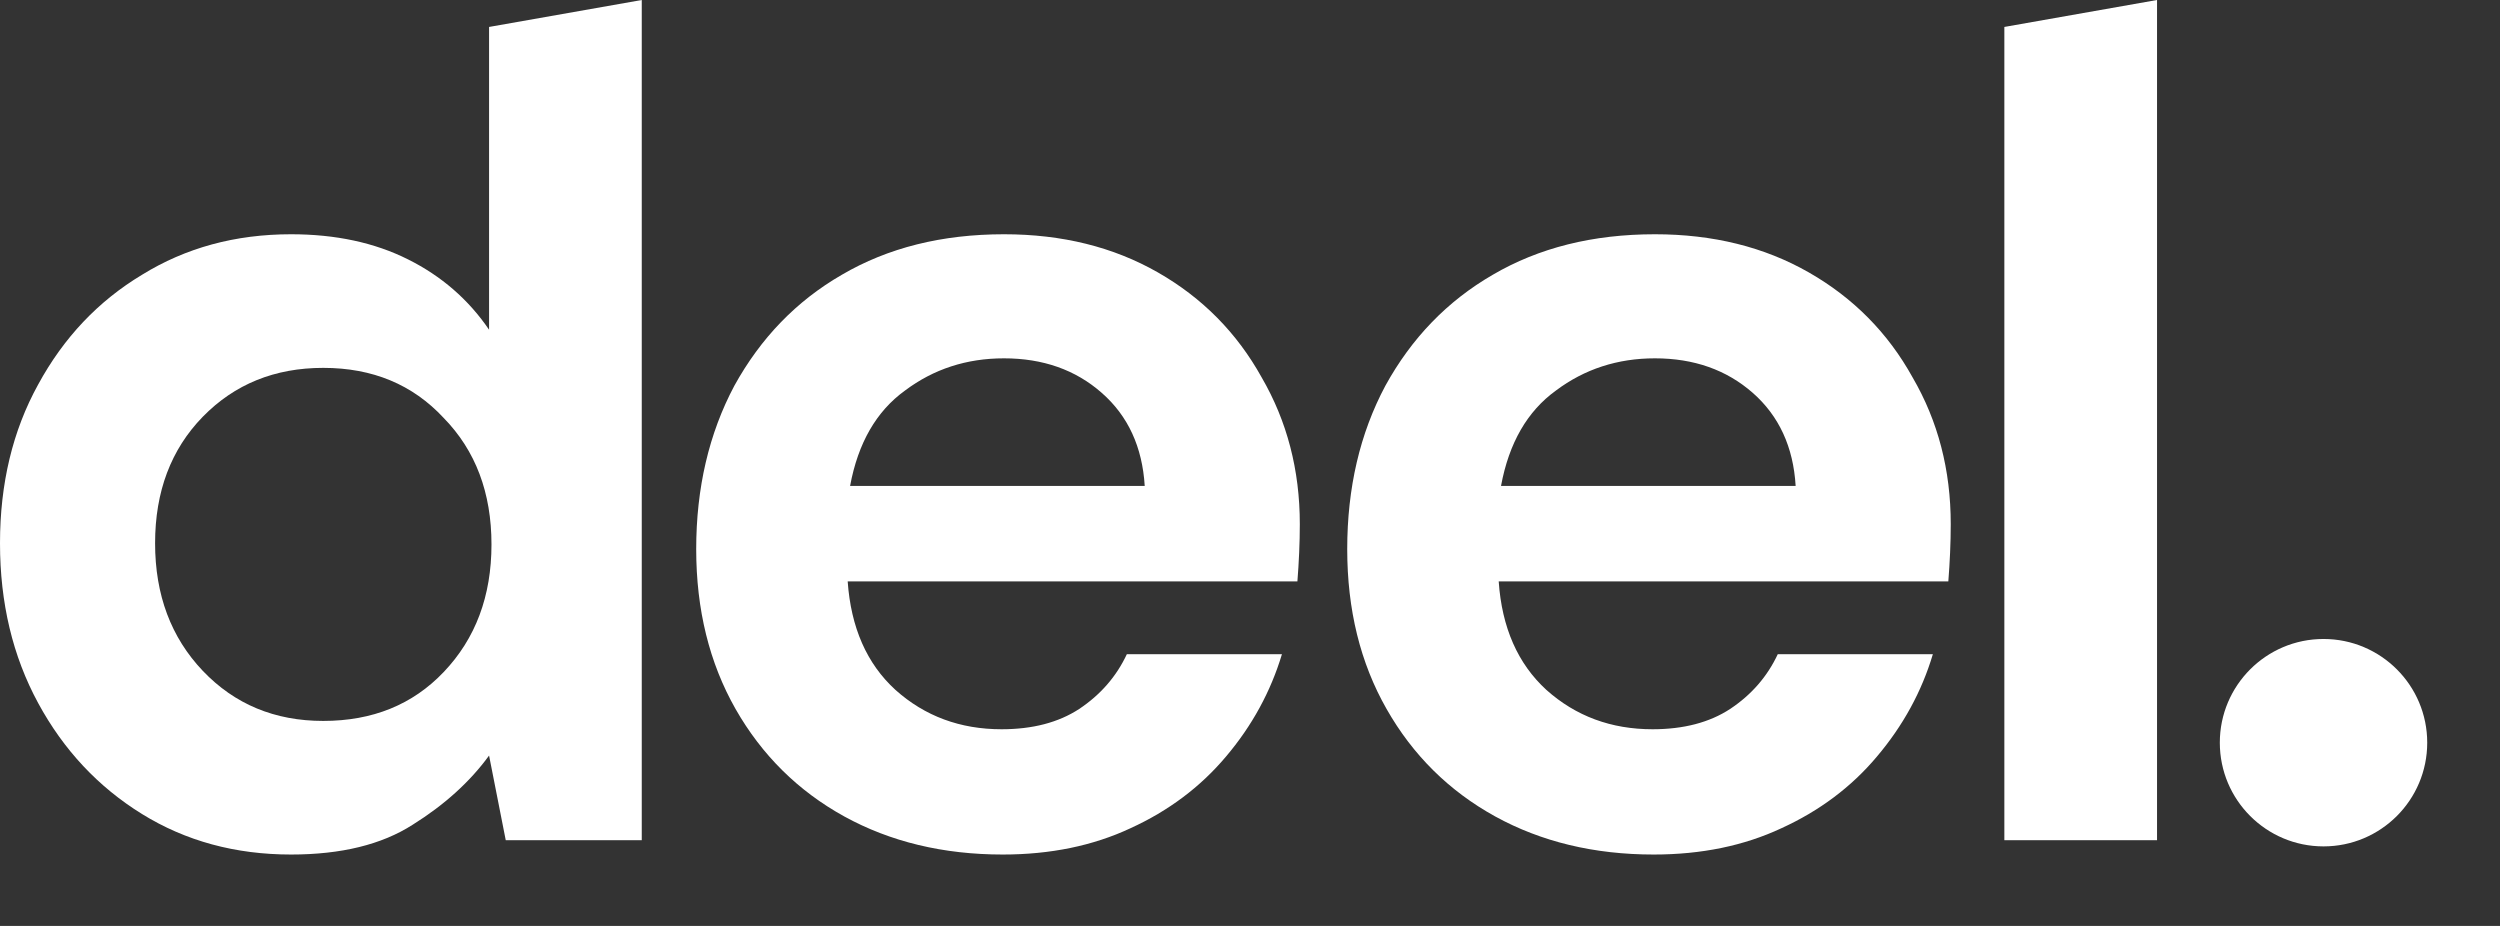 <?xml version="1.0" encoding="utf-8"?>
<svg xmlns="http://www.w3.org/2000/svg" fill="none" height="100%" overflow="visible" preserveAspectRatio="none" style="display: block;" viewBox="0 0 27 10" width="100%">
<rect x="0" y="0" width="27" height="10" fill="#333333" stroke="none"/>
<g id="Logo">
<circle cx="25.094" cy="8.021" fill="white" id="Ellipse 454" r="1.12"/>
<path d="M21.647 9.074V0.291L23.296 -9.05225e-05V9.074H21.647Z" fill="white" id="deel"/>
<path d="M17.86 9.229C17.216 9.229 16.645 9.091 16.147 8.817C15.649 8.542 15.258 8.155 14.975 7.657C14.691 7.159 14.55 6.584 14.55 5.931C14.55 5.27 14.687 4.681 14.962 4.166C15.245 3.651 15.632 3.251 16.121 2.968C16.619 2.676 17.203 2.53 17.873 2.53C18.5 2.53 19.054 2.667 19.535 2.942C20.016 3.217 20.39 3.595 20.656 4.076C20.931 4.548 21.068 5.076 21.068 5.66C21.068 5.866 21.058 6.074 21.042 6.279H16.186C16.22 6.777 16.392 7.168 16.701 7.451C17.019 7.735 17.401 7.876 17.848 7.876C18.182 7.876 18.462 7.803 18.685 7.657C18.917 7.503 19.088 7.305 19.2 7.065H20.875C20.755 7.468 20.553 7.838 20.269 8.173C19.995 8.499 19.651 8.757 19.239 8.945C18.835 9.134 18.376 9.229 17.86 9.229ZM17.873 3.87C17.47 3.87 17.113 3.986 16.804 4.218C16.495 4.441 16.297 4.784 16.211 5.248H19.393C19.368 4.827 19.213 4.492 18.93 4.243C18.646 3.994 18.294 3.87 17.873 3.87Z" fill="white" id="deel_2"/>
<path d="M10.83 9.229C10.186 9.229 9.615 9.091 9.117 8.817C8.619 8.542 8.228 8.155 7.944 7.657C7.661 7.159 7.519 6.584 7.519 5.931C7.519 5.27 7.657 4.681 7.931 4.166C8.215 3.651 8.601 3.251 9.091 2.968C9.589 2.676 10.173 2.53 10.843 2.53C11.47 2.53 12.024 2.667 12.505 2.942C12.986 3.217 13.359 3.595 13.626 4.076C13.9 4.548 14.038 5.076 14.038 5.66C14.038 5.866 14.028 6.074 14.012 6.279H9.155C9.19 6.777 9.361 7.168 9.671 7.451C9.988 7.735 10.371 7.876 10.817 7.876C11.152 7.876 11.431 7.803 11.655 7.657C11.886 7.503 12.058 7.305 12.17 7.065H13.845C13.724 7.468 13.523 7.838 13.239 8.173C12.964 8.499 12.621 8.757 12.209 8.945C11.805 9.134 11.345 9.229 10.83 9.229ZM10.843 3.87C10.439 3.87 10.083 3.986 9.774 4.218C9.465 4.441 9.267 4.784 9.181 5.248H12.363C12.337 4.827 12.183 4.492 11.899 4.243C11.616 3.994 11.264 3.87 10.843 3.87Z" fill="white" id="deel_3"/>
<path d="M3.143 9.229C2.542 9.229 2.005 9.083 1.533 8.791C1.061 8.499 0.687 8.1 0.412 7.593C0.137 7.086 0 6.511 0 5.867C0 5.223 0.137 4.651 0.412 4.153C0.687 3.647 1.061 3.252 1.533 2.968C2.005 2.676 2.542 2.53 3.143 2.53C3.624 2.53 4.045 2.62 4.406 2.801C4.767 2.981 5.059 3.234 5.282 3.561V0.291L6.931 0V9.074H5.462L5.282 8.16C5.076 8.443 4.801 8.692 4.457 8.907C4.122 9.122 3.684 9.229 3.143 9.229ZM3.491 7.786C4.024 7.786 4.457 7.61 4.792 7.258C5.136 6.897 5.308 6.438 5.308 5.88C5.308 5.321 5.136 4.866 4.792 4.514C4.457 4.153 4.024 3.973 3.491 3.973C2.967 3.973 2.534 4.149 2.19 4.501C1.847 4.853 1.675 5.308 1.675 5.867C1.675 6.425 1.847 6.884 2.19 7.245C2.534 7.606 2.967 7.786 3.491 7.786Z" fill="white" id="deel_4"/>
</g>
</svg>
